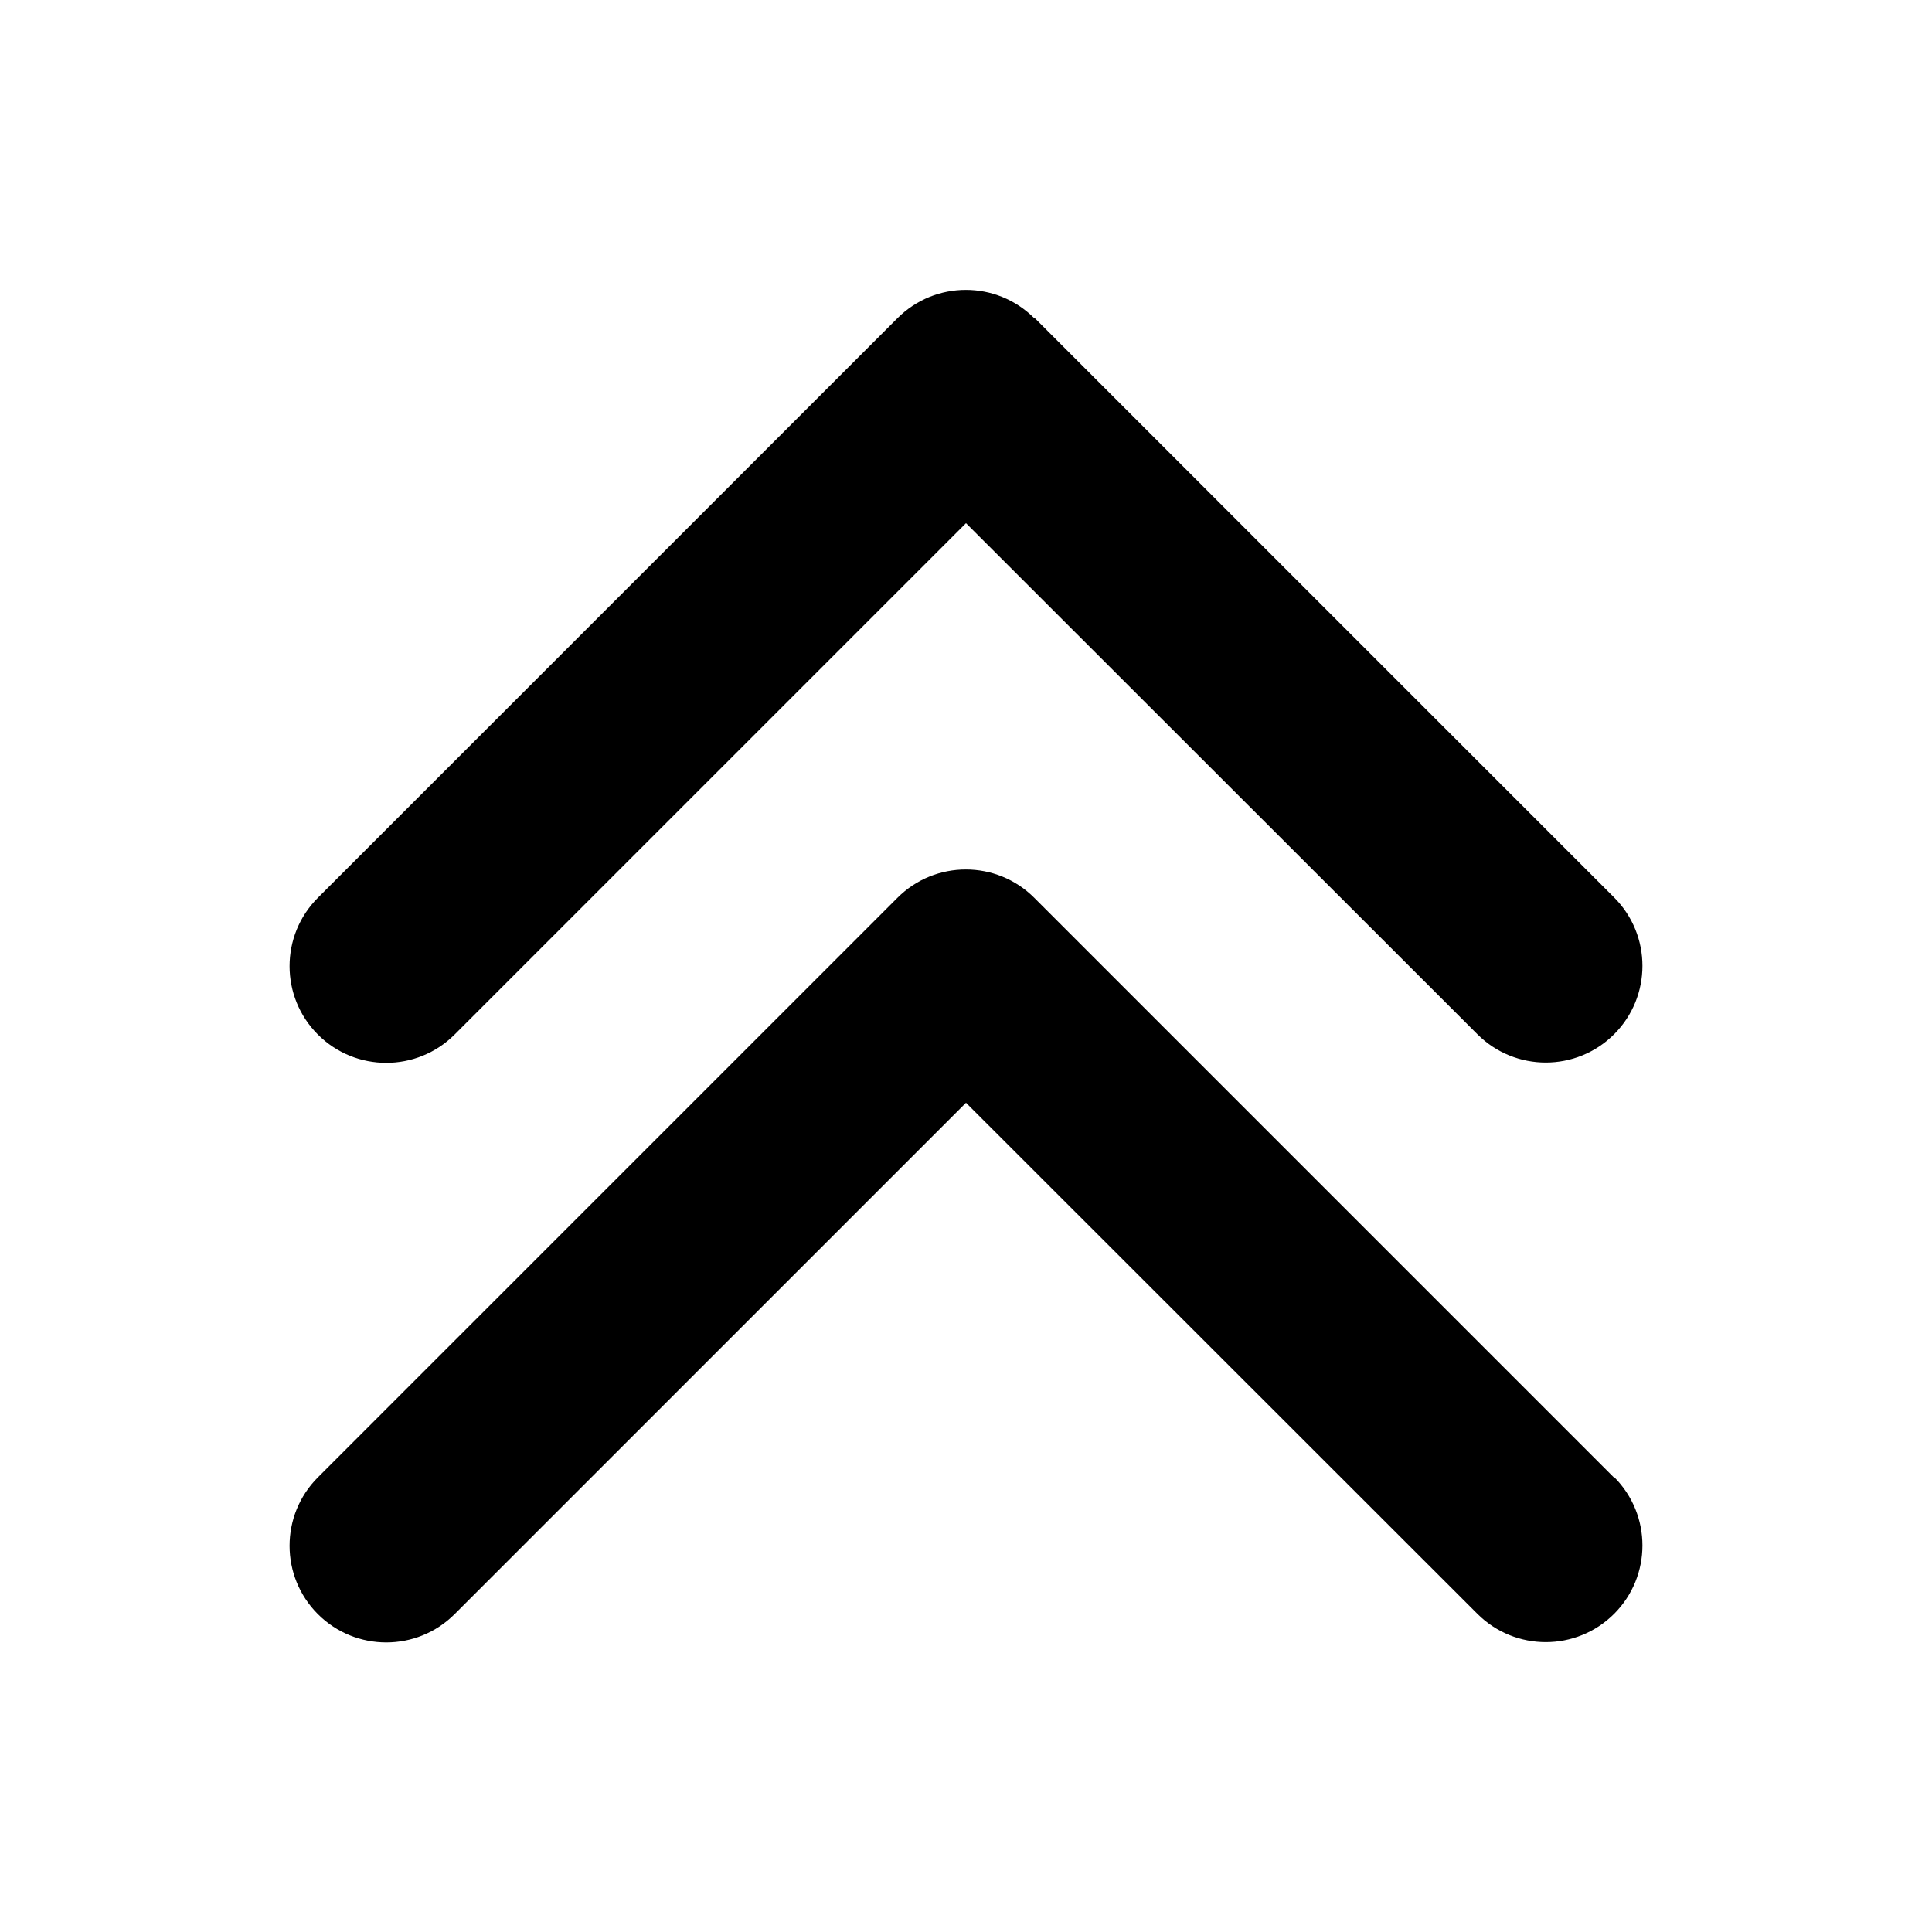 <svg xmlns="http://www.w3.org/2000/svg" viewBox="0 0 640 640"><!--! Font Awesome Pro 7.1.0 by @fontawesome - https://fontawesome.com License - https://fontawesome.com/license (Commercial License) Copyright 2025 Fonticons, Inc. --><path fill="currentColor" d="M342.6 105.4C330.1 92.9 309.8 92.9 297.3 105.4L105.3 297.4C92.8 309.9 92.8 330.2 105.3 342.7C117.8 355.2 138.1 355.2 150.6 342.7L320 173.3L489.4 342.6C501.9 355.1 522.2 355.1 534.7 342.6C547.2 330.1 547.2 309.8 534.7 297.3L342.7 105.3zM534.6 489.4L342.6 297.4C330.1 284.9 309.8 284.9 297.3 297.4L105.3 489.4C92.8 501.9 92.8 522.2 105.3 534.7C117.8 547.2 138.1 547.2 150.6 534.7L320 365.3L489.4 534.6C501.9 547.1 522.2 547.1 534.7 534.6C547.2 522.1 547.2 501.8 534.7 489.3z"/></svg>